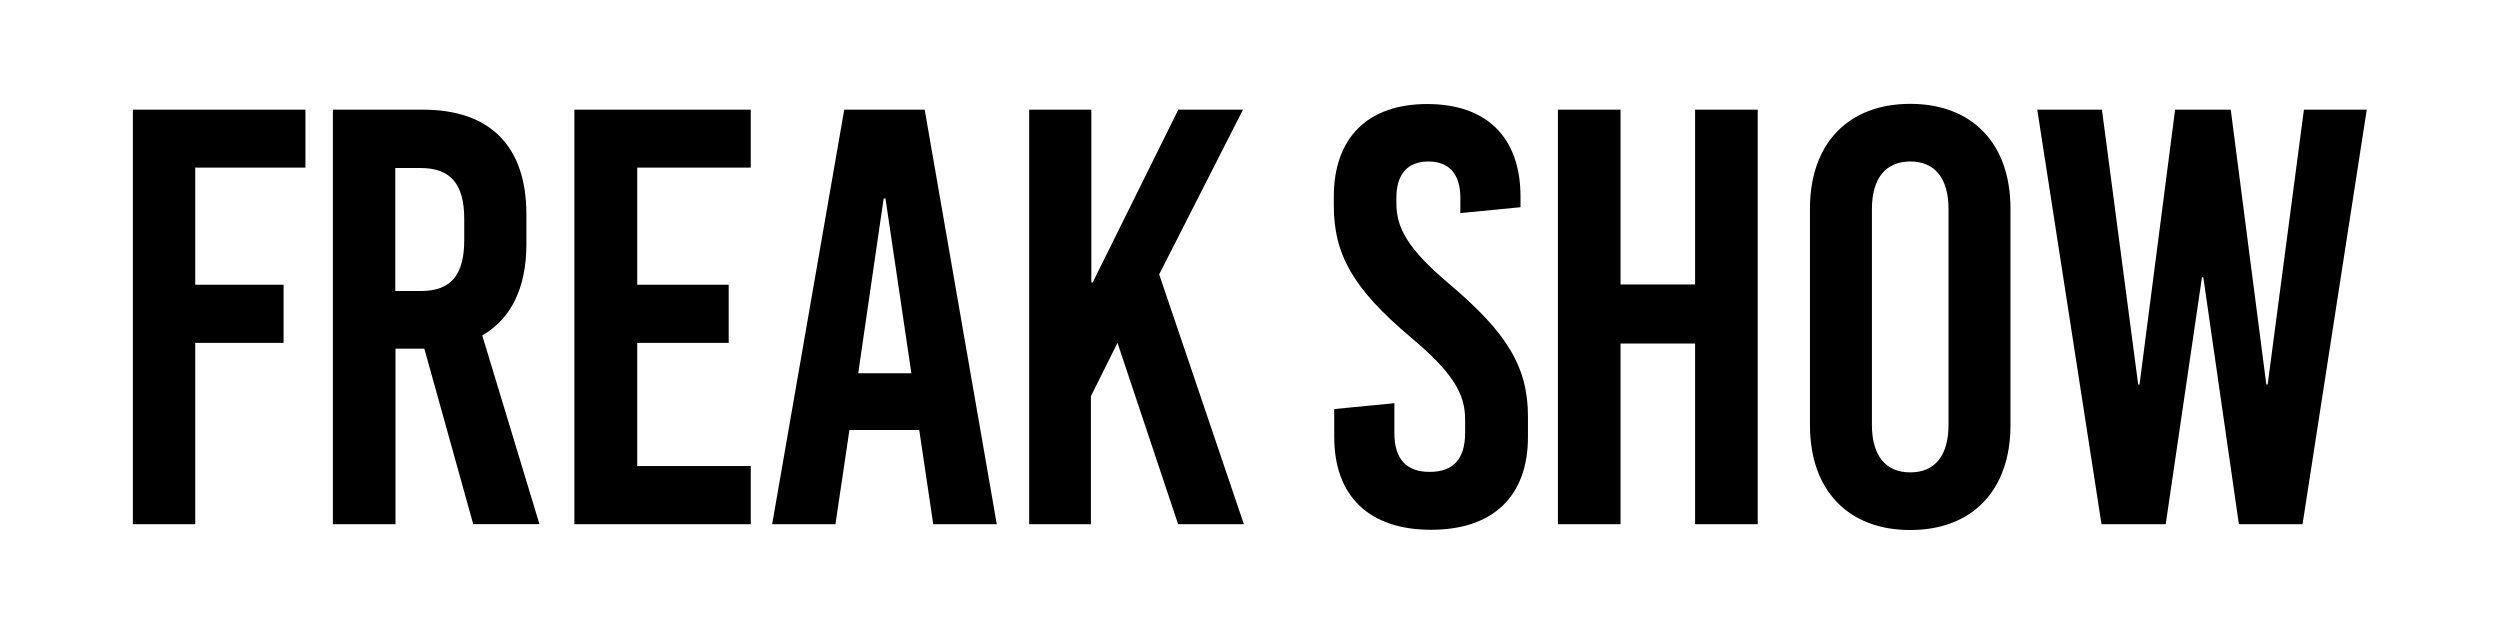 <?xml version="1.0" encoding="utf-8"?>
<!-- Generator: Adobe Illustrator 23.0.1, SVG Export Plug-In . SVG Version: 6.00 Build 0)  -->
<svg version="1.1" id="Vrstva_1" xmlns="http://www.w3.org/2000/svg" xmlns:xlink="http://www.w3.org/1999/xlink" x="0px" y="0px"
	 viewBox="0 0 8192 2078.8" style="enable-background:new 0 0 8192 2078.8;" xml:space="preserve">
<path id="XMLID_16_" d="M639.8,549.1V933h289.4v190.4H639.8v594.2H435.4V359.4h565.4v189.7C1000.8,549.1,639.8,549.1,639.8,549.1z"
	/>
<path id="XMLID_13_" d="M1390.5,1142.6H1296v575h-205.2V359.4h295.3c220,0,338.8,119.6,338.8,343.2v97.4
	c0,143.2-50.2,245.1-144.7,299l187.5,618.6h-217L1390.5,1142.6z M1295.3,953.6h83.4c98.9,0,142.5-52.4,142.5-166.8v-69.4
	c0-114.4-45-166.8-142.5-166.8h-83.4V953.6z"/>
<path id="XMLID_11_" d="M2088.1,549.1V933h299.7v190.4h-299.7v403.8h372v190.4h-578V359.4h578v189.7
	C2460.1,549.1,2088.1,549.1,2088.1,549.1z"/>
<path id="XMLID_10_" d="M3058,1717.6l-45.8-308.5h-228.8l-45.8,308.5h-207.4l236.2-1358.2H3030l236.2,1358.2H3058z M2812.2,1223.1
	h174.2l-84.9-572.8h-5.9L2812.2,1223.1z"/>
<path id="XMLID_8_" d="M4075.9,1717.6h-215.5l-198.6-594.2l-87.1,174.9v419.3h-202.3V359.4h203.7v566.2h4.4l280.5-566.2H4073
	L3798.4,899L4075.9,1717.6z"/>
<path id="XMLID_6_" d="M4982.4,644.3V679l-197.1,19.2V648c0-77.5-36.9-118.8-104.8-118.8c-67.9,0-104.8,41.3-104.8,118.8v17.7
	c0,79.7,34.7,147.6,172.7,264.3c188.2,158.7,258.4,271.6,258.4,434v67.9c0,193.4-113.7,304.1-317.4,304.1
	c-203.7,0-317.4-110.7-317.4-304.1v-91.5l197.1-19.2v97.4c0,84.9,38.4,127.7,115.9,127.7c77.5,0,115.9-42.8,115.9-127.7v-44.3
	c0-84.9-40.6-153.5-178.6-269.4c-188.2-158.7-251.7-270.9-251.7-431.1v-28.8c0-193.4,110.7-304.1,306.3-304.1
	C4872.4,341,4982.4,451,4982.4,644.3z"/>
<path id="XMLID_3_" d="M5554.5,1717.6v-592h-244.3v592h-205.2V359.4h205.2v572.8h244.3V359.4h205.2v1358.2H5554.5z"/>
<path id="XMLID_2_" d="M6587.9,683.5v710.1c0,213.3-125.5,343.2-328.5,343.2s-328.5-129.9-328.5-343.2V683.5
	c0-213.3,125.5-343.2,328.5-343.2S6587.9,470.1,6587.9,683.5z M6133.9,684.9v707.2c0,101.1,45,155.8,125.5,155.8
	c80.5,0,125.5-54.6,125.5-155.8V684.9c0-101.1-45-155.8-125.5-155.8C6178.9,529.2,6133.9,584.6,6133.9,684.9z"/>
<path id="XMLID_1_" d="M7336.4,1717.6l-116.6-809h-4.4l-118.8,809h-210.4L6675.7,359.4h211.9l118.8,900.5h4.4l116.6-900.5h182.3
	l116.6,900.5h4.4l118.8-900.5h205.9l-210.4,1358.2H7336.4z"/>
</svg>
